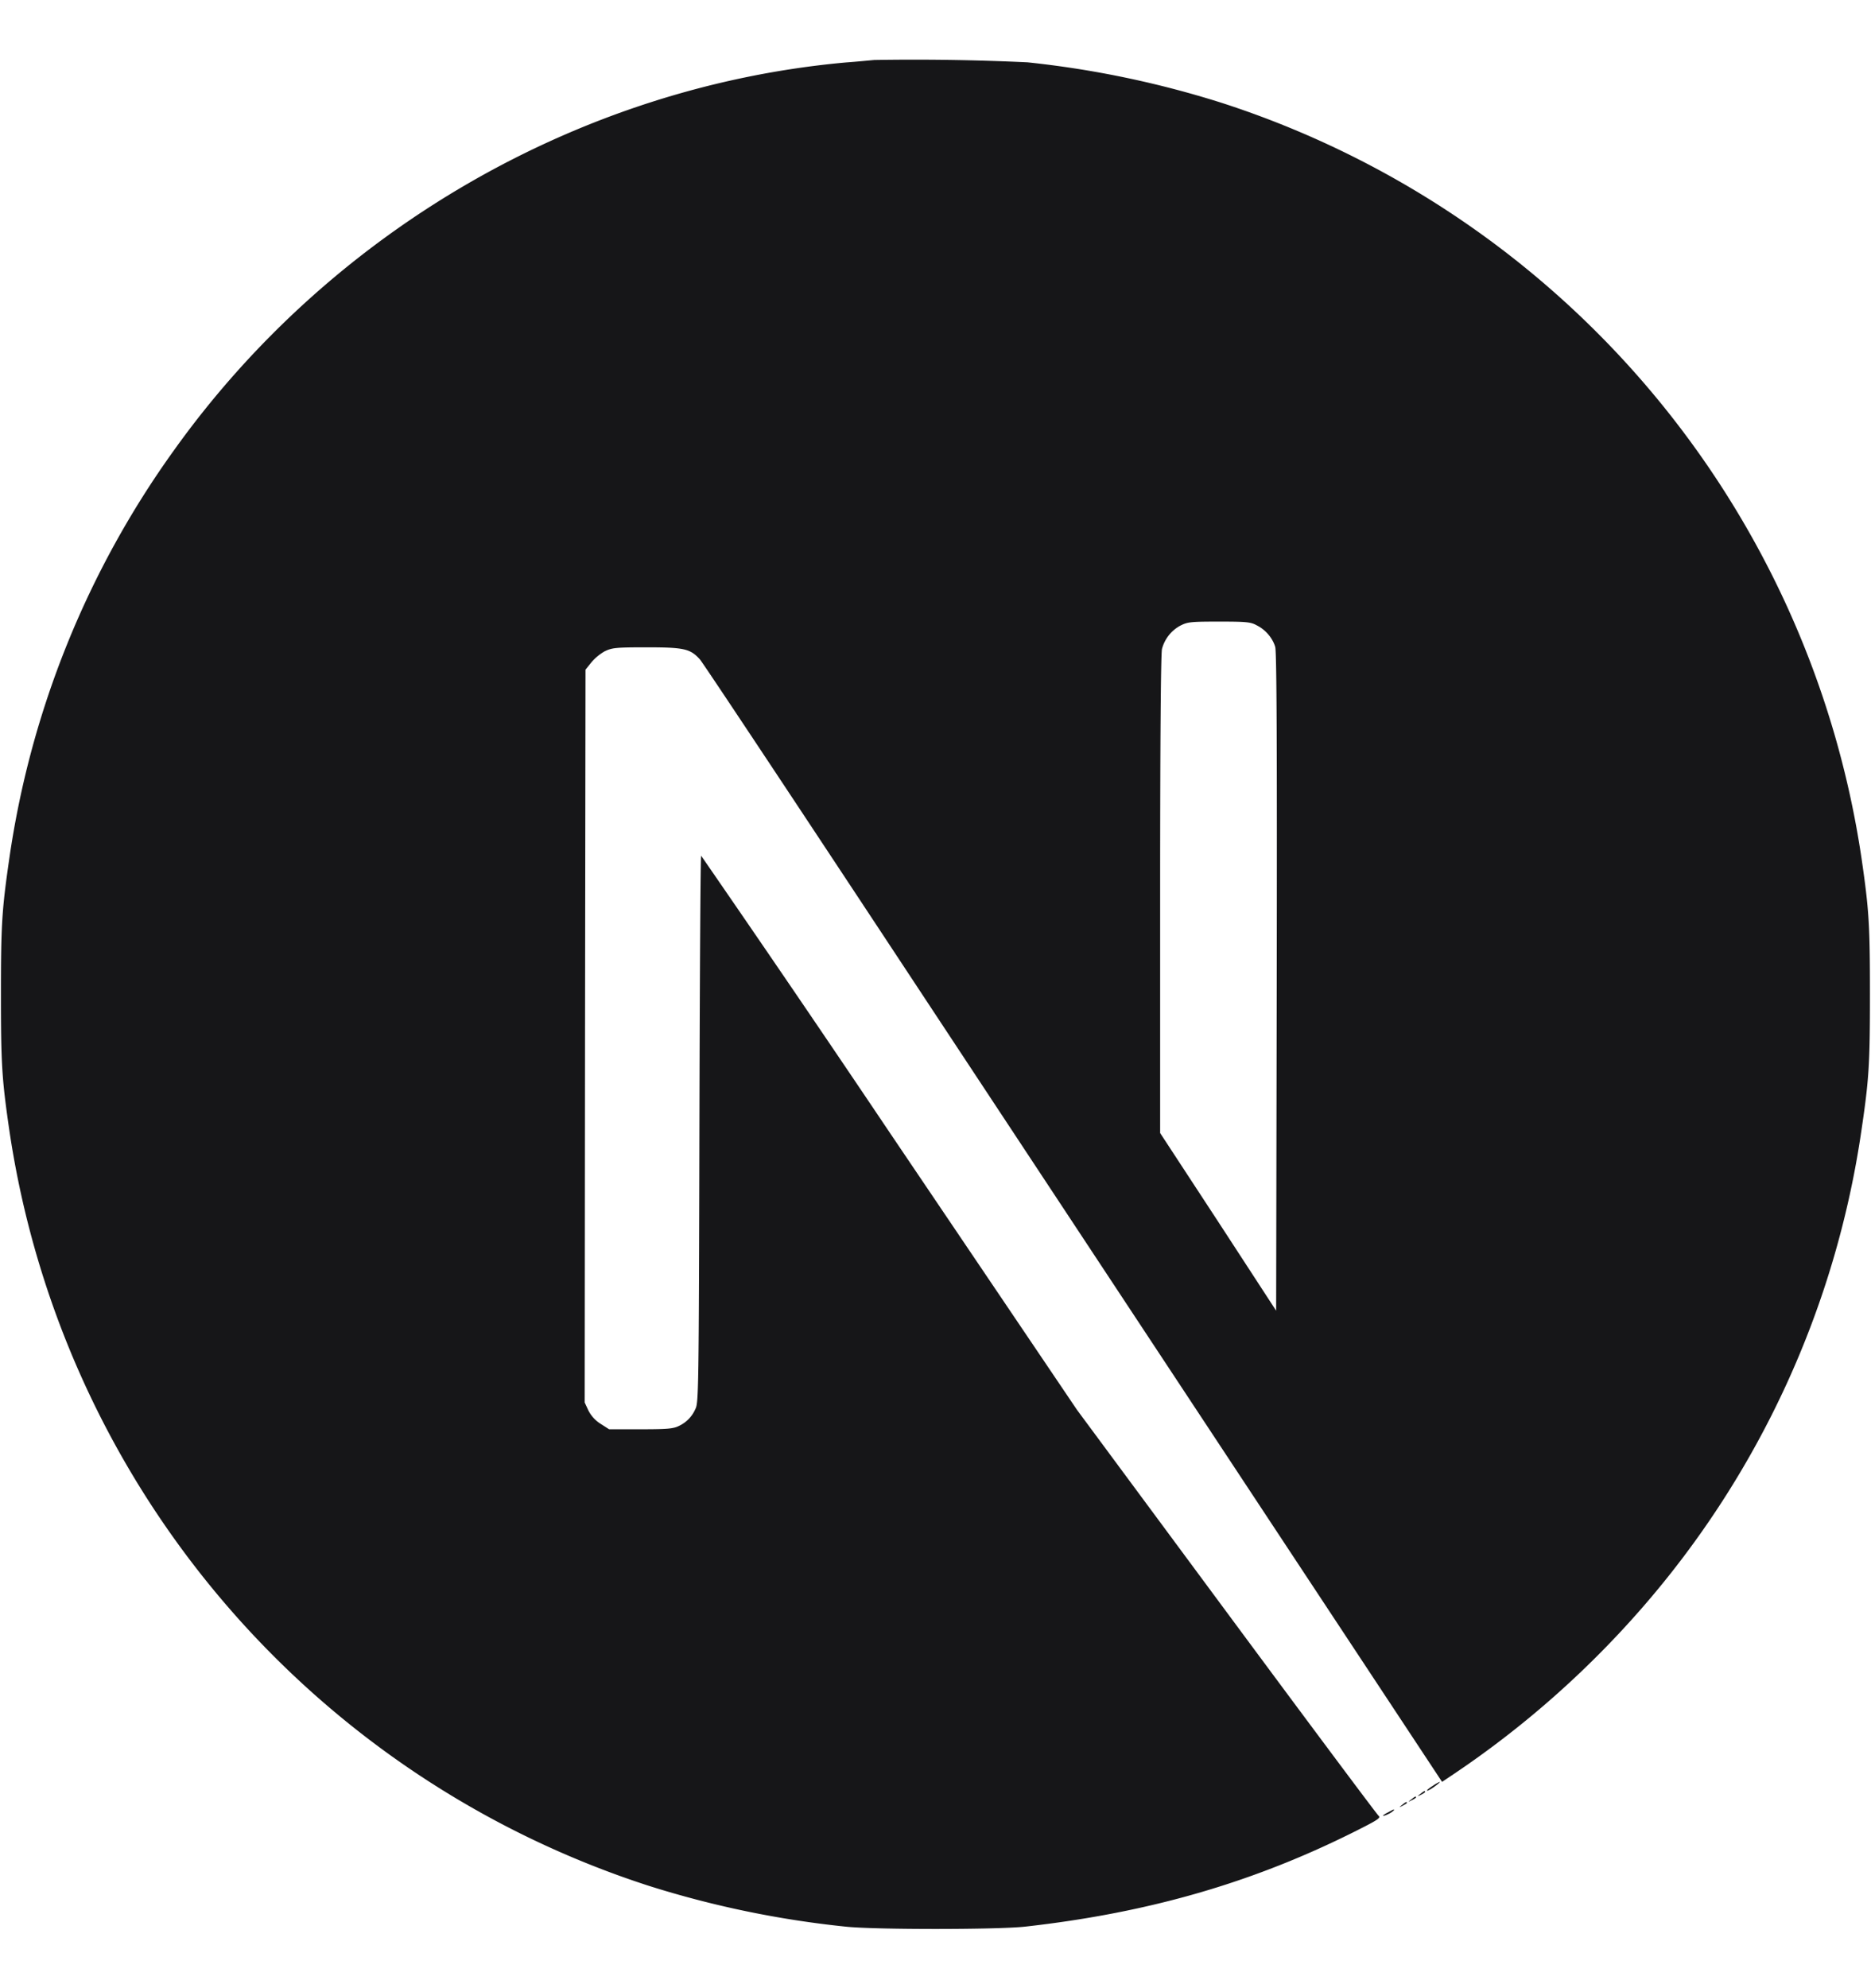 <svg width="16" height="17" fill="none" xmlns="http://www.w3.org/2000/svg"><g clip-path="url(#a)" fill="#161618"><path d="M7.476.513c-.035.003-.144.014-.242.021-2.27.205-4.397 1.43-5.744 3.313A7.911 7.911 0 0 0 .08 7.338c-.064.44-.072.57-.072 1.164 0 .596.008.725.072 1.164a8.025 8.025 0 0 0 5.466 6.458 8.451 8.451 0 0 0 1.688.35c.242.026 1.289.026 1.53 0 1.074-.12 1.983-.385 2.88-.843.138-.07.164-.089.146-.104-.013-.01-.599-.795-1.302-1.745L9.21 12.055l-1.601-2.37a227.646 227.646 0 0 0-1.613-2.368c-.006-.002-.012 1.051-.015 2.337-.005 2.251-.007 2.342-.035 2.395a.284.284 0 0 1-.137.142c-.05.025-.094.03-.33.03h-.27l-.072-.046a.292.292 0 0 1-.105-.114L5 11.992l.003-3.132.004-3.134.049-.061a.428.428 0 0 1 .115-.096c.064-.03.09-.034.36-.034.318 0 .372.012.454.103.024.025.89 1.331 1.928 2.905l3.153 4.776 1.266 1.917.064-.043a8.203 8.203 0 0 0 1.642-1.44 7.957 7.957 0 0 0 1.88-4.086c.065-.439.073-.568.073-1.164 0-.595-.008-.724-.072-1.164A8.025 8.025 0 0 0 10.452.881 8.39 8.39 0 0 0 8.788.533a20.655 20.655 0 0 0-1.312-.02zm3.271 4.834c.075.037.136.109.158.184.013.04.016.91.013 2.867l-.005 2.809-.495-.76-.497-.759V7.646c0-1.32.006-2.062.016-2.098a.319.319 0 0 1 .154-.197c.064-.033.088-.036.333-.036.231 0 .272.003.323.032z"/><path d="M12.254 15.269c-.055.034-.072.058-.023.031.034-.02.09-.062.08-.064a.321.321 0 0 0-.057.033zm-.108.07c-.028.022-.028.024.006.007.02-.01.035-.02.035-.024 0-.012-.008-.01-.04.017zm-.078.047c-.028.022-.028.024.006.006.02-.009.035-.02.035-.023 0-.012-.008-.01-.04.017zm-.078.047c-.028.022-.028.024.006.006.019-.01.035-.02.035-.023 0-.013-.008-.01-.041.017zm-.119.063c-.06.03-.056.043.003.014a.162.162 0 0 0 .047-.032c0-.01-.001-.009-.05.018z"/></g><defs><clipPath id="a"><path fill="#fff" transform="translate(0 .5)" d="M0 0h16v16H0z"/></clipPath></defs></svg>